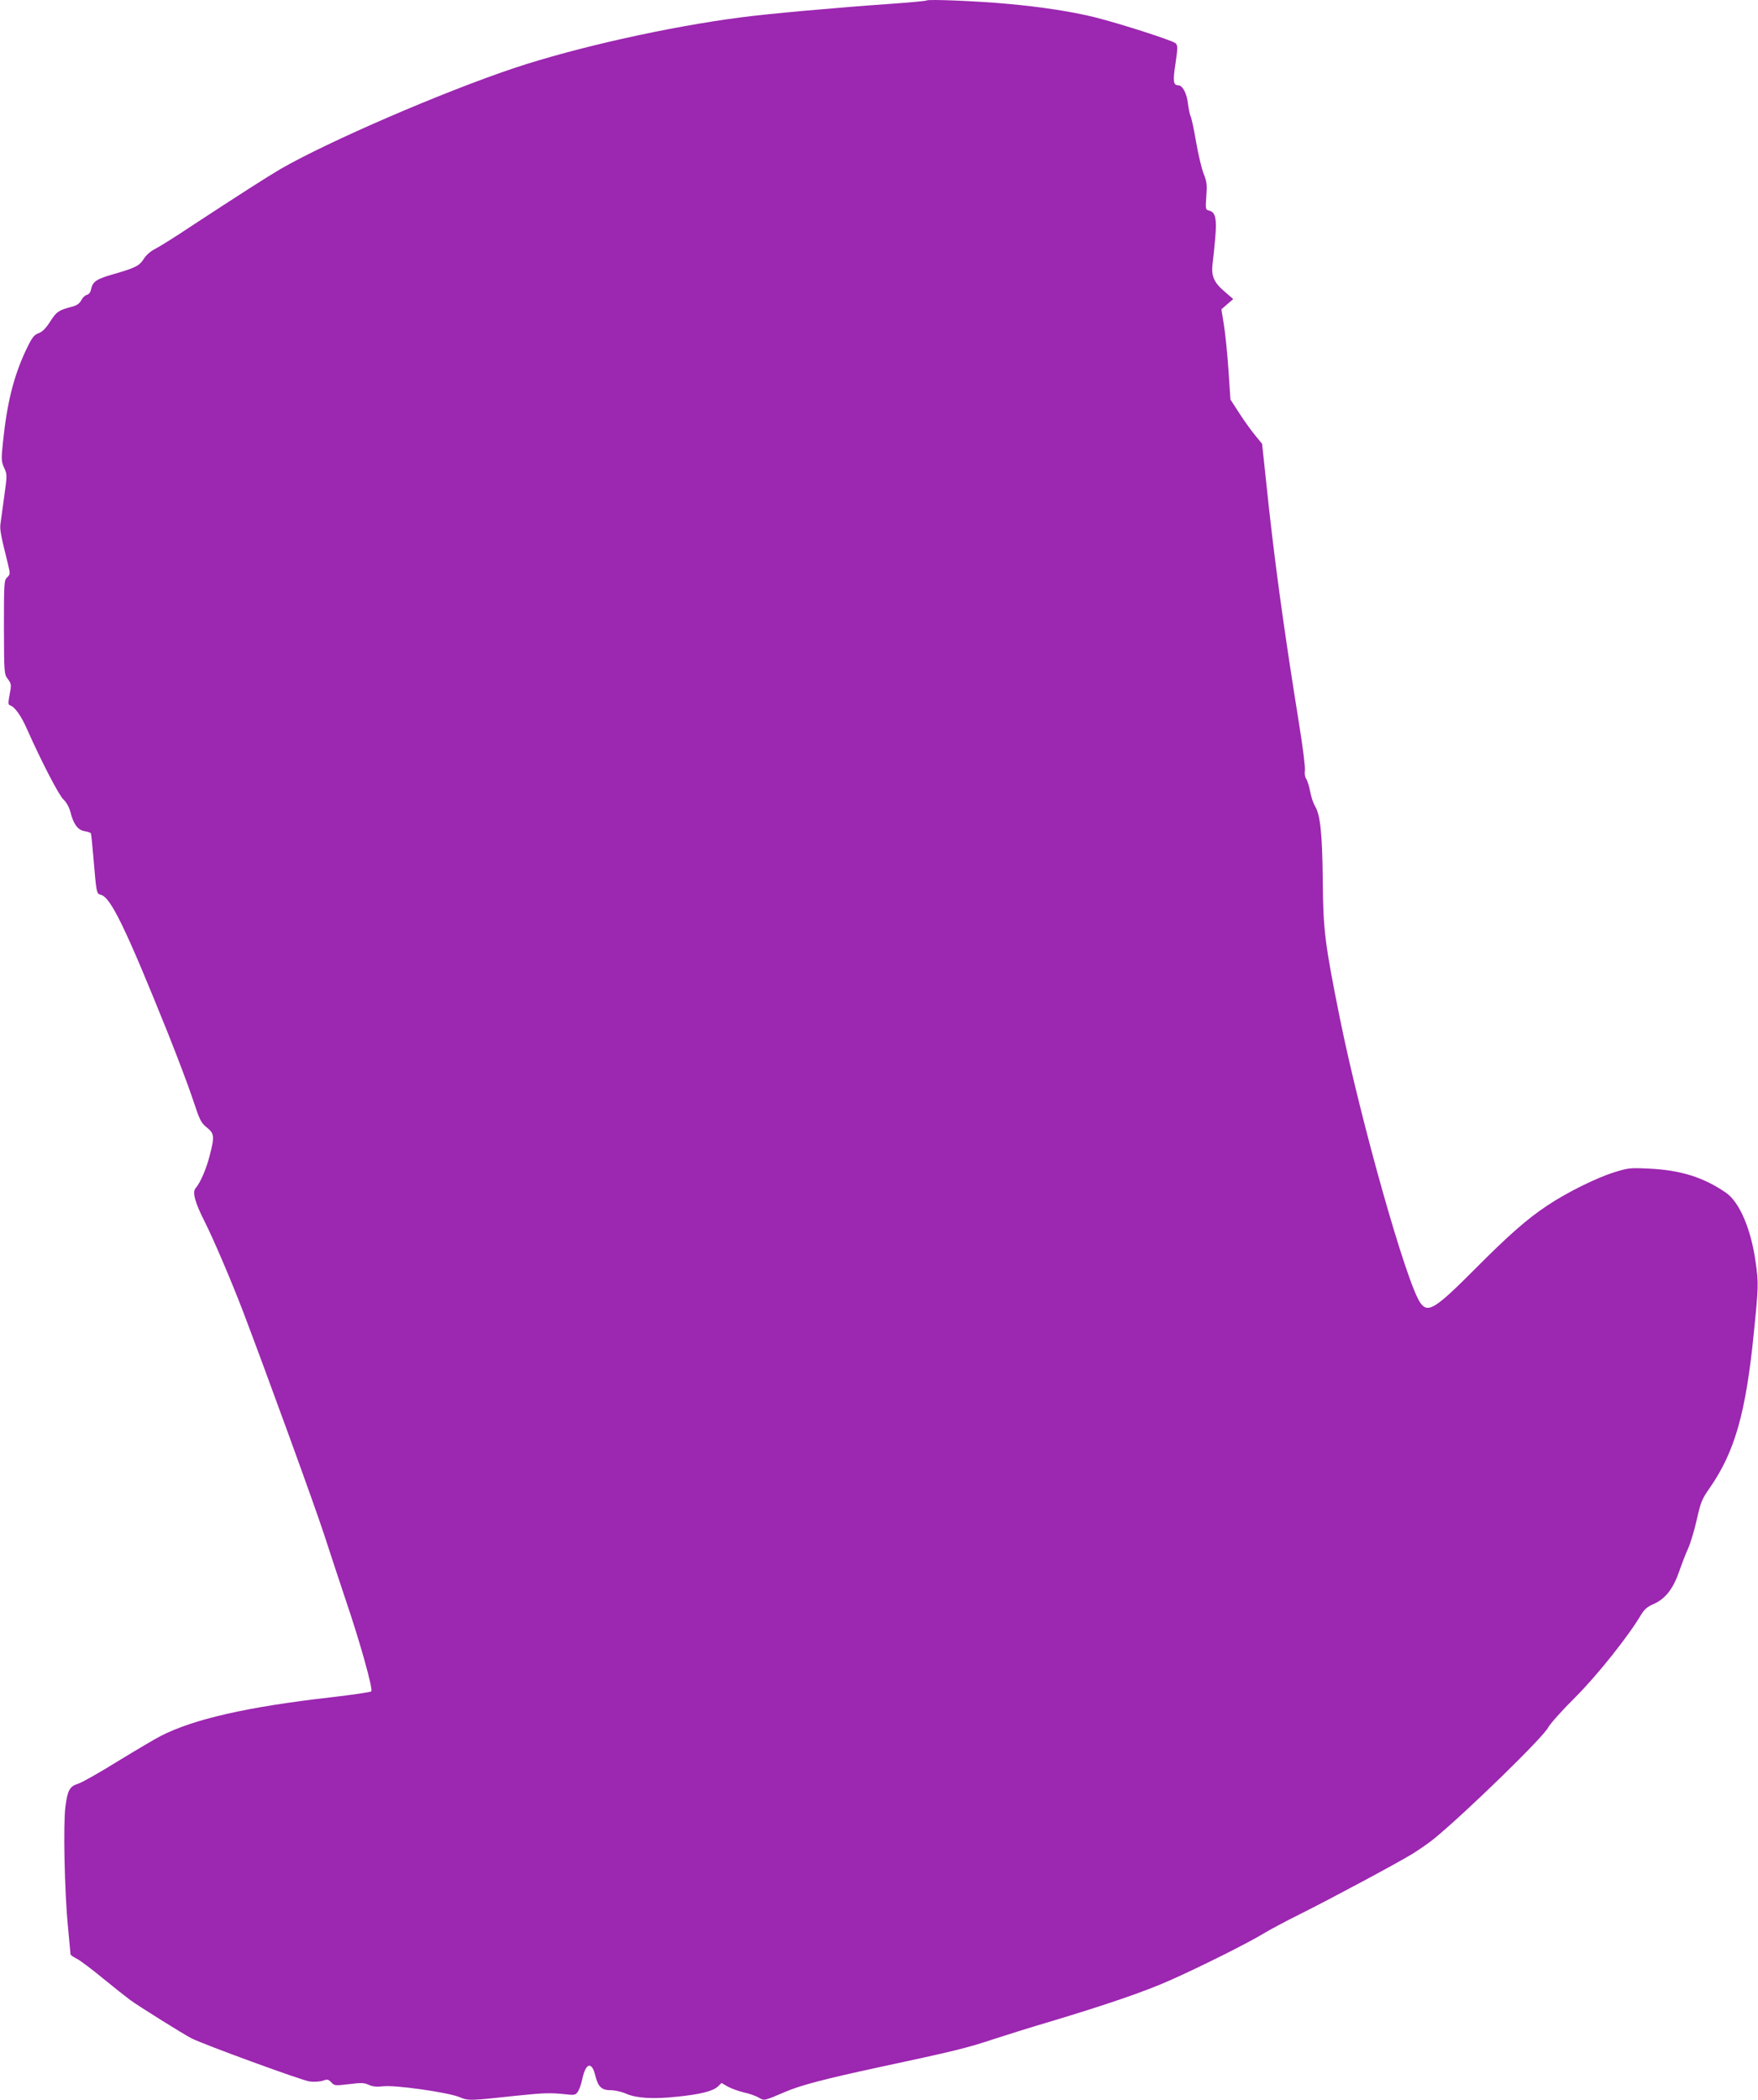 <?xml version="1.0" standalone="no"?>
<!DOCTYPE svg PUBLIC "-//W3C//DTD SVG 20010904//EN"
 "http://www.w3.org/TR/2001/REC-SVG-20010904/DTD/svg10.dtd">
<svg version="1.0" xmlns="http://www.w3.org/2000/svg"
 width="1072pt" height="1280pt" viewBox="0 0 1072 1280"
 preserveAspectRatio="xMidYMid meet">
<g transform="translate(0,1280) scale(0.1,-0.1)"
fill="#9c27b0" stroke="none">
<path d="M5650 12797 c-3 -3 -111 -13 -240 -22 -291 -20 -726 -59 -885 -80
-445 -57 -1012 -184 -1390 -310 -436 -146 -1131 -446 -1426 -616 -80 -47 -261
-163 -542 -347 -94 -63 -193 -125 -219 -138 -30 -15 -57 -39 -72 -63 -27 -42
-51 -54 -194 -95 -93 -27 -117 -43 -126 -87 -4 -20 -13 -33 -26 -36 -12 -3
-27 -18 -35 -34 -11 -20 -27 -31 -58 -39 -78 -20 -93 -30 -131 -90 -27 -42
-48 -63 -71 -71 -29 -11 -40 -26 -79 -108 -73 -157 -113 -315 -138 -557 -11
-104 -10 -116 7 -155 19 -40 19 -45 1 -173 -10 -72 -20 -148 -23 -168 -5 -34
1 -67 44 -240 16 -66 16 -68 -3 -87 -19 -17 -20 -31 -20 -304 1 -281 1 -286
24 -316 22 -30 22 -35 11 -93 -10 -52 -10 -63 2 -67 29 -9 68 -63 105 -148 86
-193 194 -403 222 -427 17 -16 33 -45 41 -74 19 -75 44 -110 86 -118 19 -3 37
-9 39 -13 2 -3 9 -67 15 -141 19 -225 19 -227 46 -234 60 -15 150 -200 408
-841 57 -143 126 -324 152 -403 43 -130 50 -145 86 -174 46 -37 48 -54 18
-170 -20 -81 -58 -168 -86 -200 -22 -24 -4 -88 57 -208 53 -106 157 -348 231
-541 135 -354 439 -1188 496 -1364 36 -110 95 -290 132 -400 87 -255 167 -543
155 -554 -5 -5 -115 -21 -244 -36 -509 -58 -837 -132 -1040 -236 -30 -15 -147
-84 -260 -153 -113 -70 -222 -132 -244 -138 -51 -16 -64 -39 -77 -139 -14
-104 -6 -518 16 -739 8 -85 15 -158 15 -162 0 -4 17 -16 39 -27 21 -11 92 -64
157 -118 66 -54 142 -114 169 -134 55 -40 323 -207 371 -232 74 -38 679 -259
723 -264 27 -3 63 -1 80 5 27 10 34 8 51 -10 19 -21 24 -21 108 -11 73 9 92 9
120 -4 24 -11 48 -14 90 -9 75 8 386 -36 461 -65 59 -24 58 -24 356 8 165 17
201 18 296 8 51 -6 58 -5 73 16 8 12 21 48 27 78 21 99 58 108 79 20 17 -68
38 -89 94 -89 24 0 66 -9 93 -21 64 -28 165 -34 307 -19 144 14 223 34 253 62
l23 22 38 -22 c22 -12 66 -28 100 -36 33 -7 74 -22 90 -32 33 -19 29 -20 163
37 91 39 239 78 569 149 453 97 536 117 695 170 83 27 242 77 355 110 333 100
576 183 725 250 179 79 477 228 570 285 40 24 137 76 216 115 208 104 601 315
694 372 43 27 102 68 130 91 197 162 664 617 695 677 12 23 86 106 165 184
136 136 326 375 402 504 20 33 38 49 78 66 71 32 118 93 154 197 16 46 40 109
54 139 14 30 38 109 53 175 24 108 32 128 79 195 153 220 221 456 270 950 28
278 29 300 10 431 -28 199 -98 362 -180 419 -136 94 -277 138 -467 147 -118 6
-131 4 -214 -22 -110 -34 -291 -124 -409 -203 -125 -83 -235 -180 -442 -388
-242 -243 -286 -270 -332 -205 -84 119 -362 1102 -490 1731 -92 458 -103 540
-105 845 -3 285 -15 398 -47 451 -11 18 -24 58 -30 90 -6 32 -17 67 -24 77 -8
11 -11 33 -8 51 3 18 -13 147 -36 287 -97 603 -154 1023 -202 1489 l-23 215
-41 50 c-23 28 -67 88 -97 135 l-55 85 -12 180 c-7 99 -19 223 -28 275 l-15
95 36 31 36 31 -54 47 c-64 54 -81 95 -72 168 4 27 11 97 16 154 11 119 2 161
-36 170 -23 6 -24 8 -18 88 5 69 3 89 -16 136 -12 30 -33 117 -46 193 -13 76
-28 146 -33 156 -5 9 -13 45 -17 79 -7 63 -33 112 -59 112 -30 0 -34 24 -17
133 14 96 14 109 1 123 -17 17 -342 121 -494 159 -138 34 -318 62 -525 81
-181 17 -491 30 -500 21z"/>
</g>
</svg>
